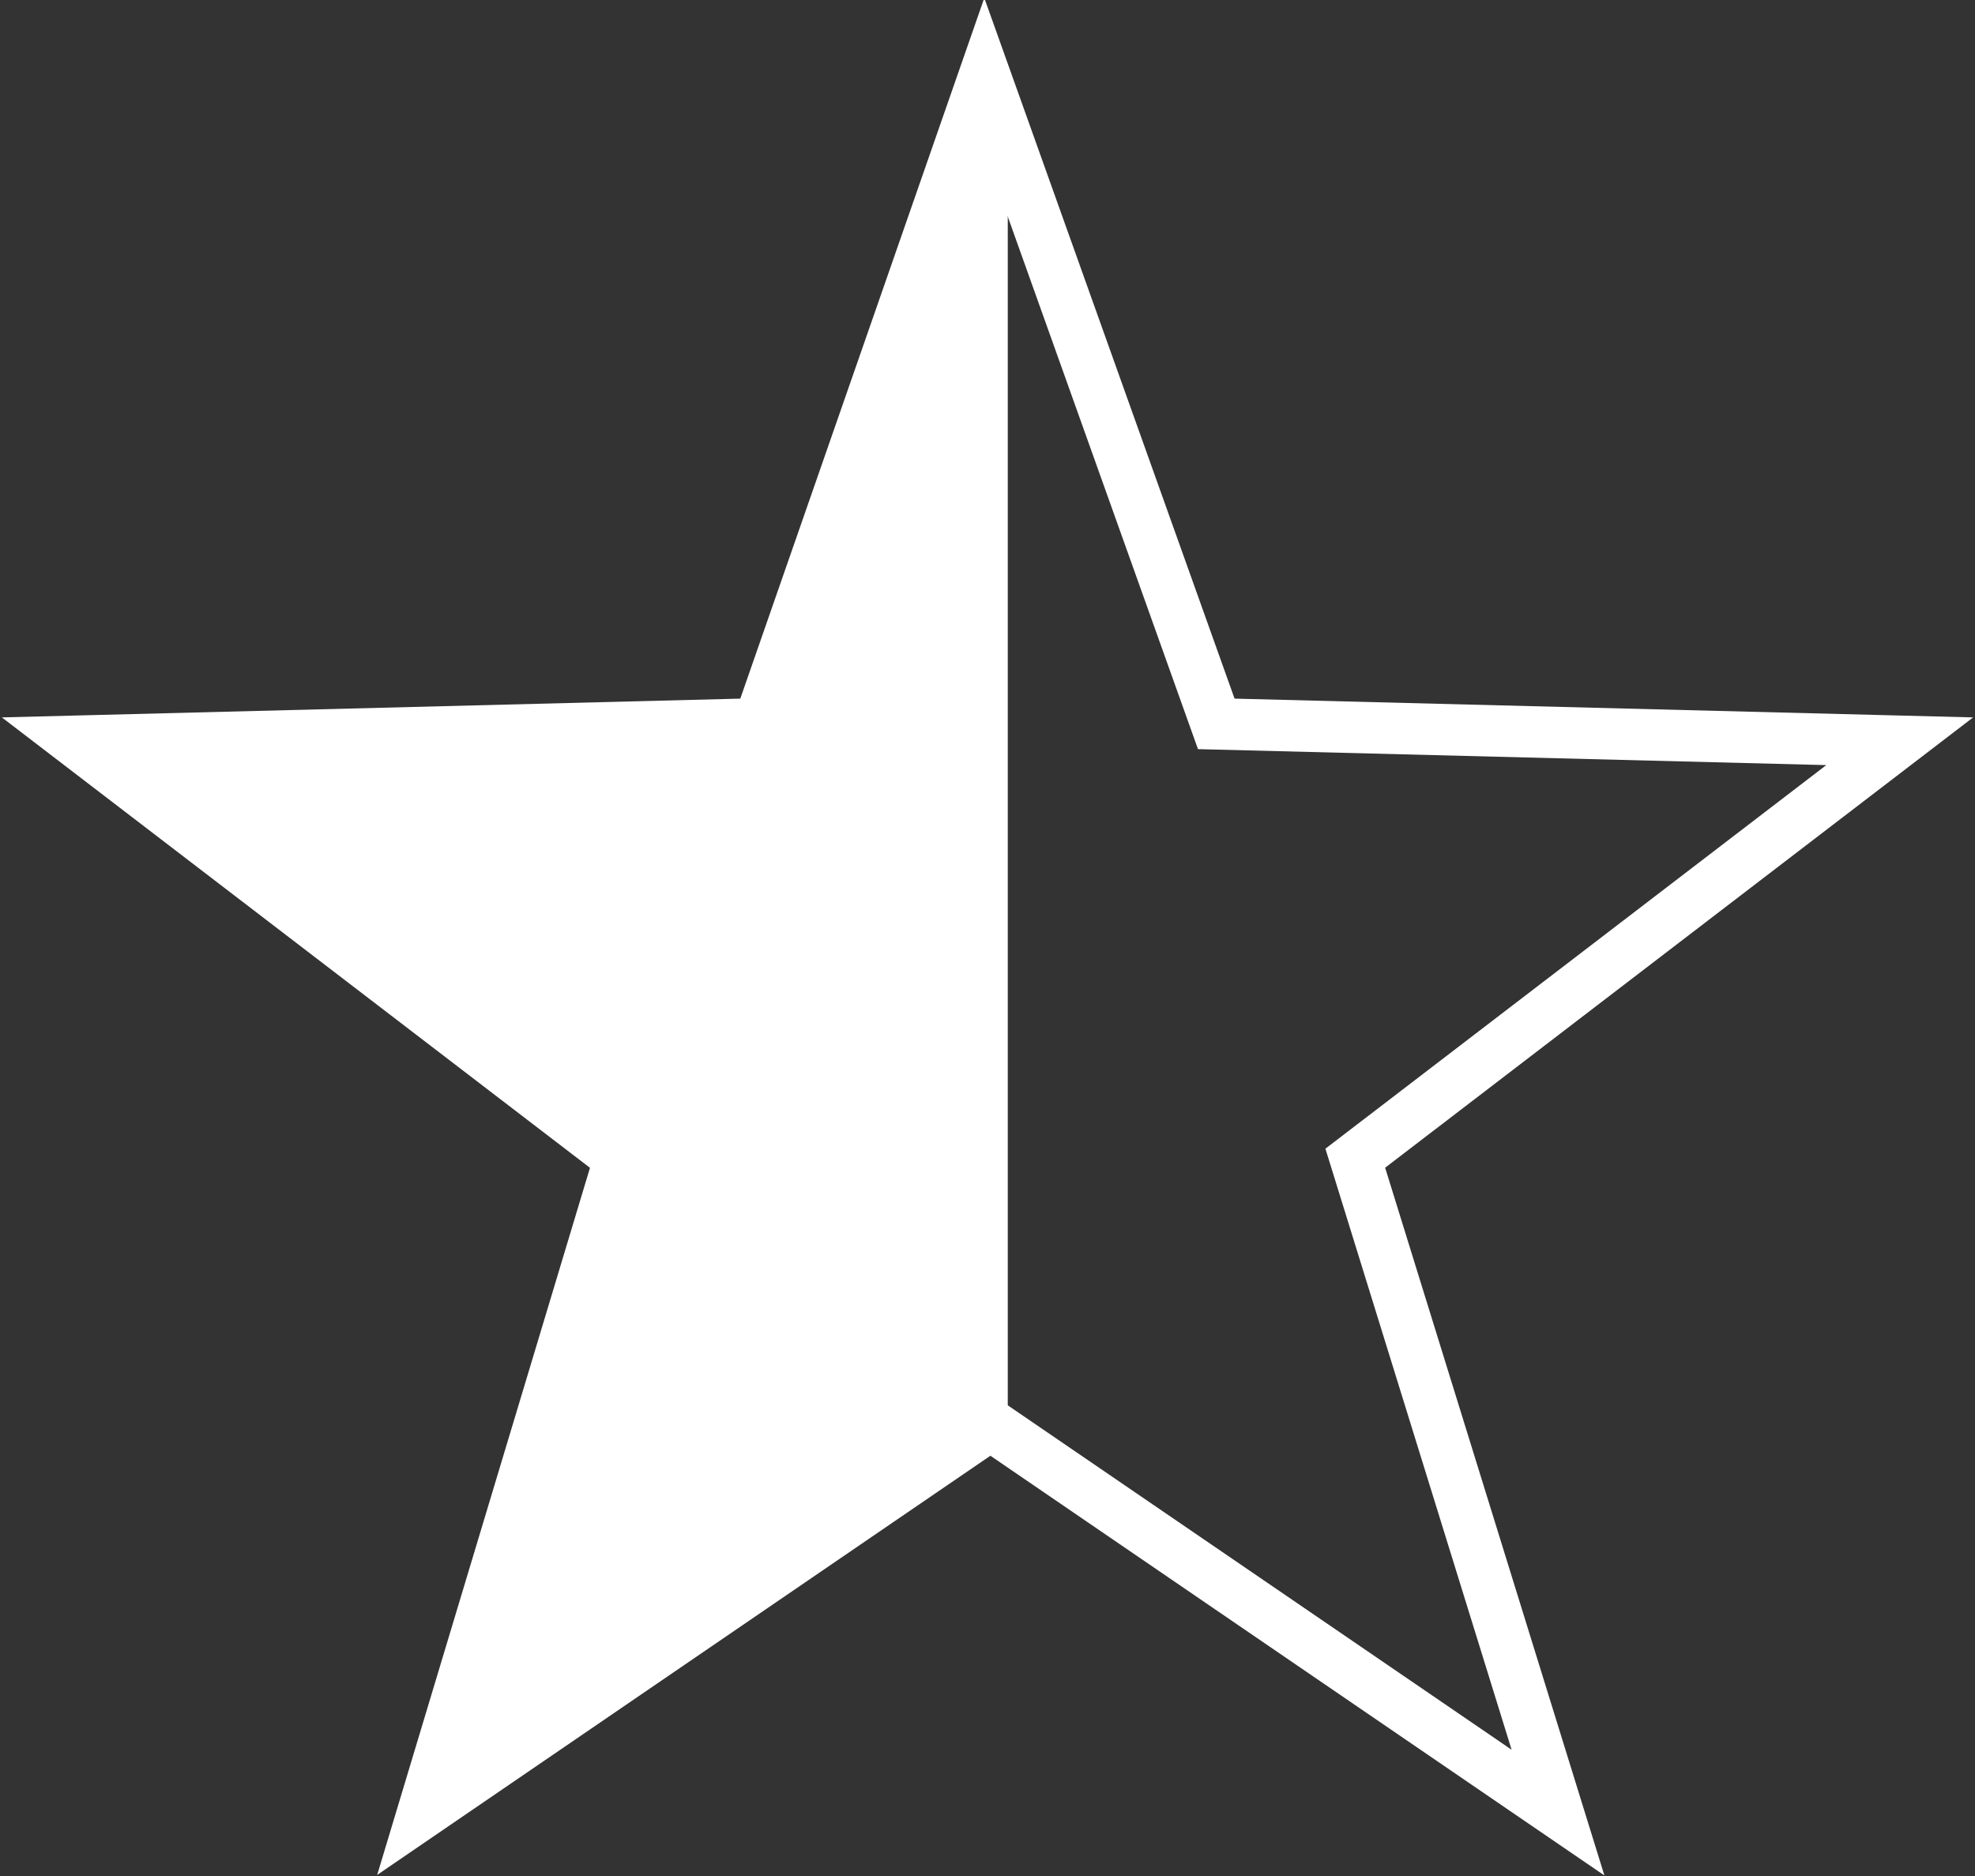 <?xml version="1.0" encoding="utf-8"?>
<!-- Generator: Adobe Illustrator 18.1.1, SVG Export Plug-In . SVG Version: 6.00 Build 0)  -->
<svg version="1.1" id="Layer_1" xmlns="http://www.w3.org/2000/svg" xmlns:xlink="http://www.w3.org/1999/xlink" x="0px" y="0px"
	 viewBox="0 0 34.1 32.4" enable-background="new 0 0 34.1 32.4" xml:space="preserve">
<rect x="0" y="0" width="34.1" height="32.4" fill="#333333" stroke="none"/>
<polygon fill="#FFFFFF" points="13.1,12.5 1.3,12.8 10.7,20 7.3,31.3 17,24.6 17.4,24.9 17.4,2.3 17,1.3 "/>
<g>
	<defs>
		<rect id="SVGID_1_" x="0" y="0" width="34.1" height="32.4"/>
	</defs>
	<clipPath id="SVGID_2_">
		<use xlink:href="#SVGID_1_"  overflow="visible"/>
	</clipPath>
	<path clip-path="url(#SVGID_2_)" fill="none" stroke="#FFFFFF" stroke-width="0.888" d="M0,12.8 M23.4,20l9.4-7.2L21,12.5L17,1.3
		l-3.9,11.2L1.3,12.8l9.4,7.2L7.3,31.3l9.8-6.7l9.8,6.7L23.4,20z"/>
</g>
</svg>
